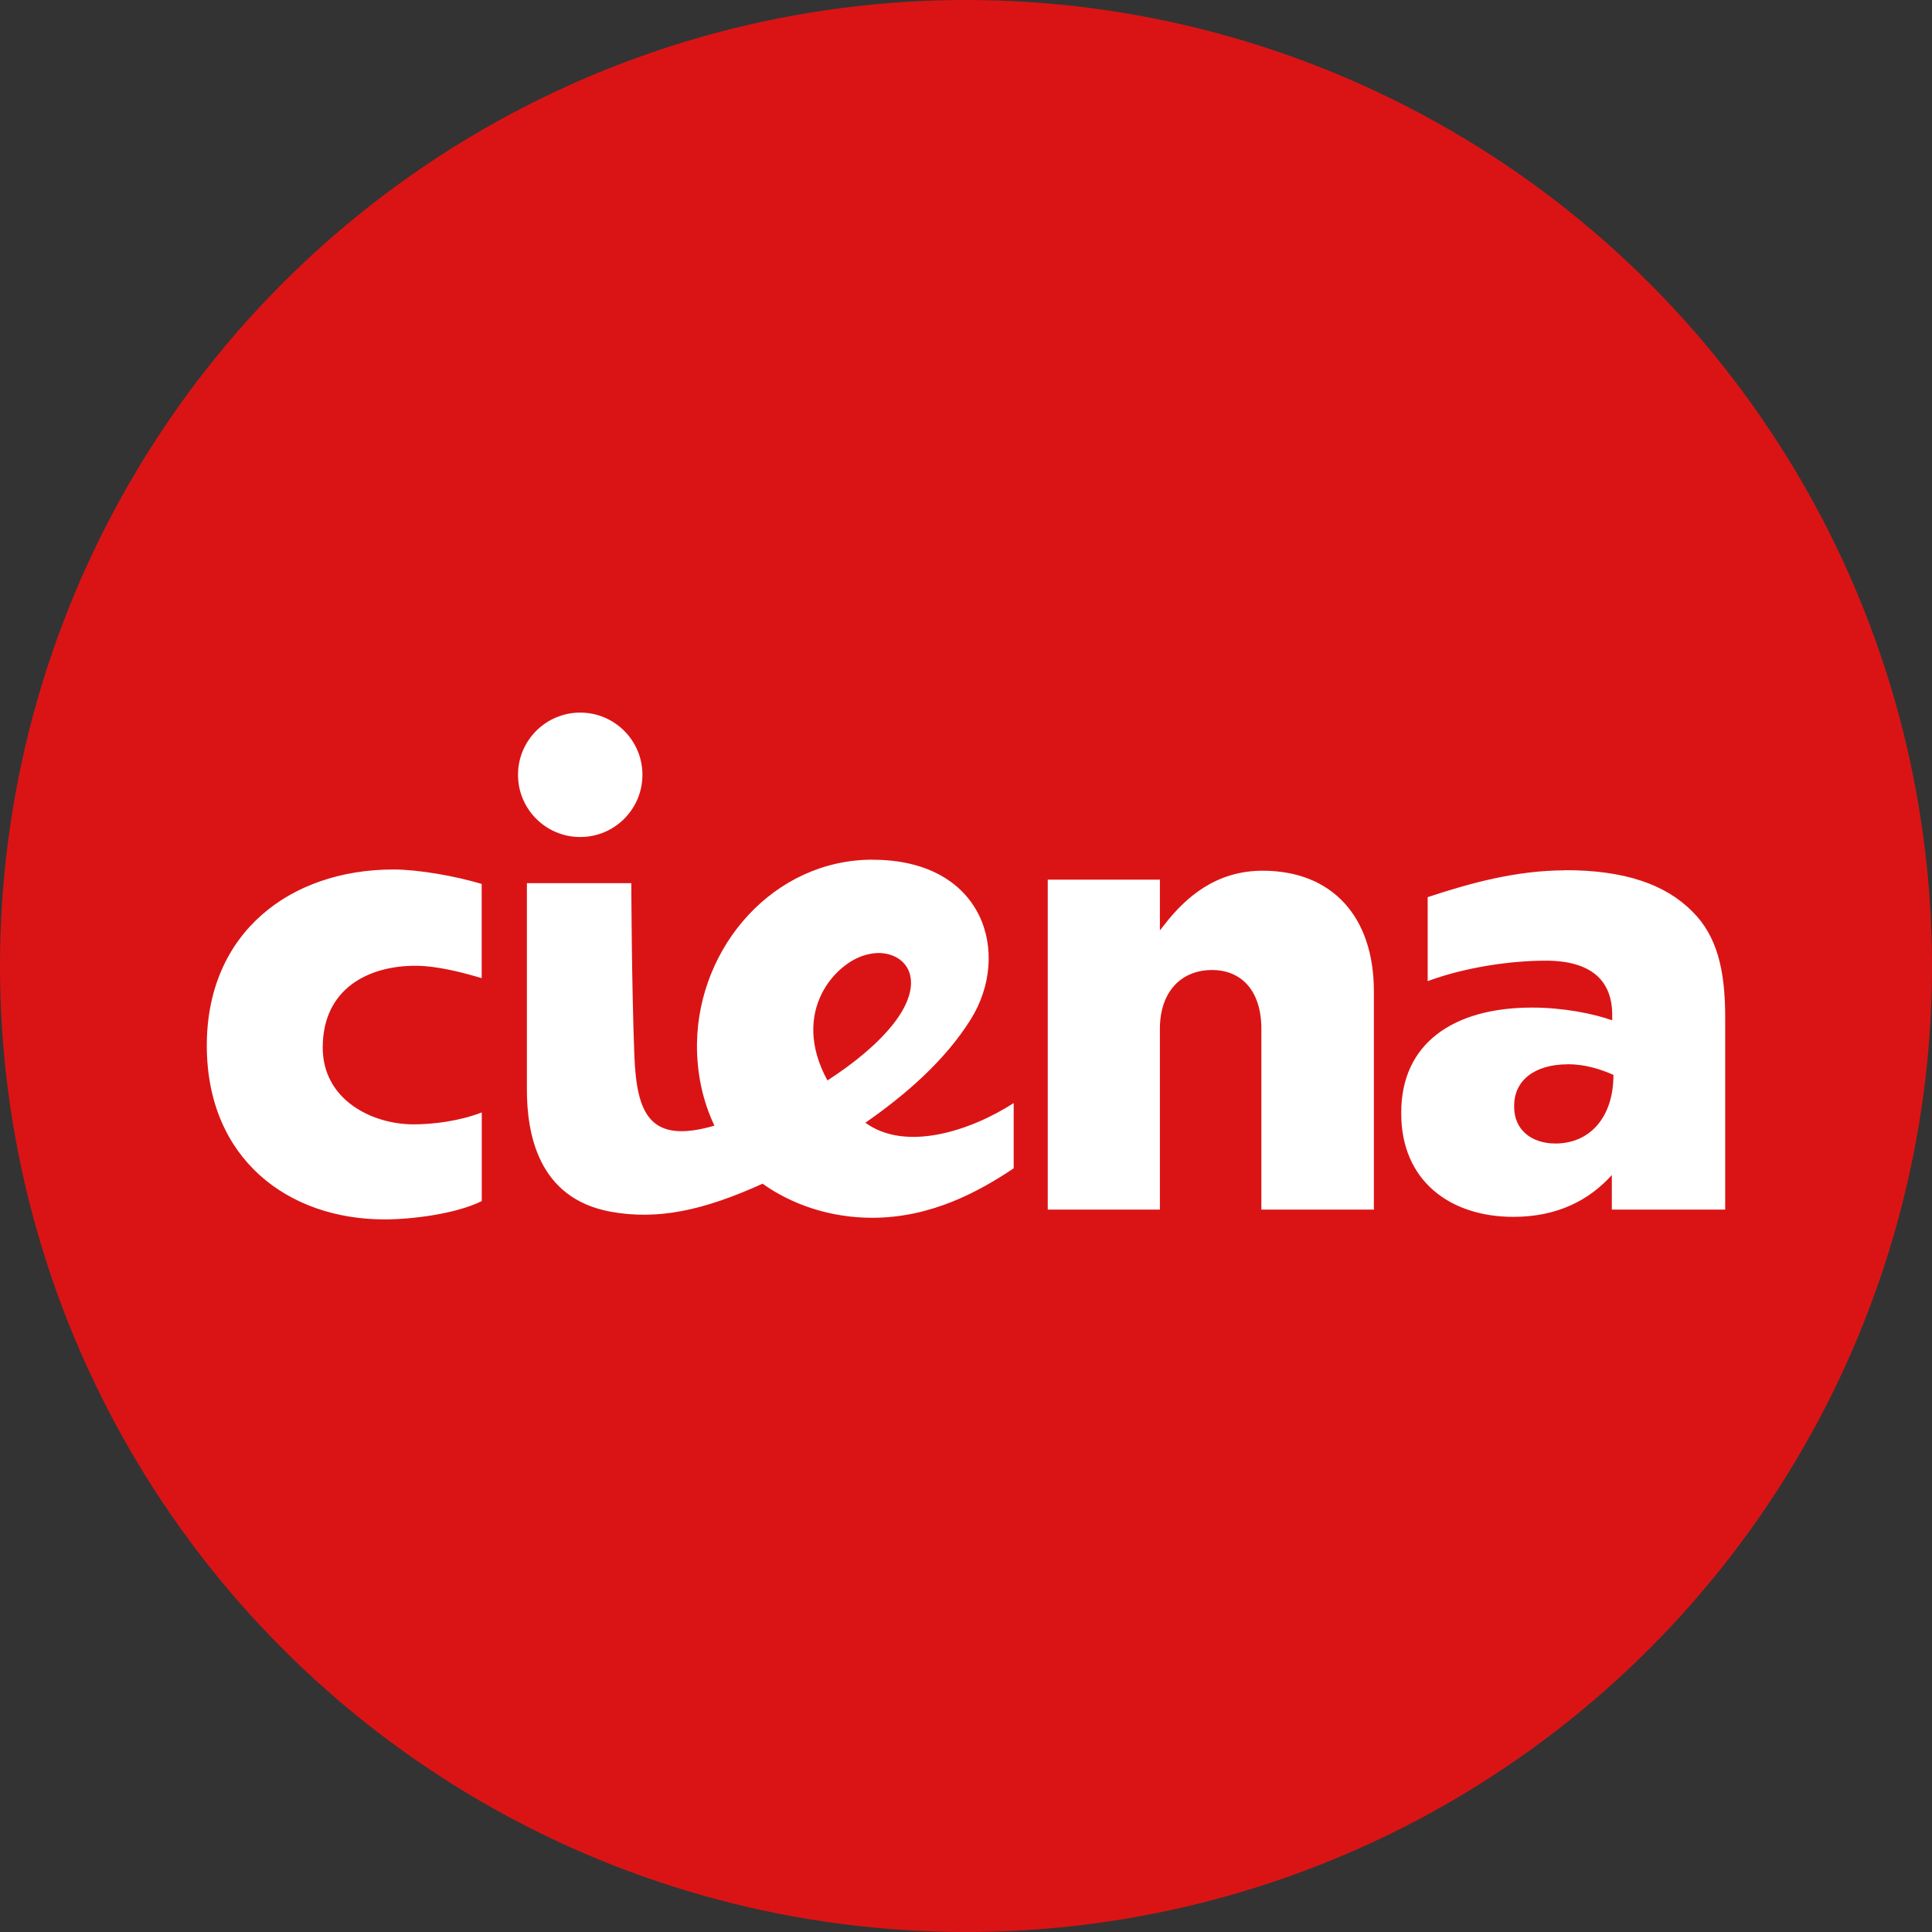 <?xml version="1.0" encoding="UTF-8"?>
<svg id="Layer_1" xmlns="http://www.w3.org/2000/svg" viewBox="0 0 250 250">
  <rect x="0" y="0" width="250" height="250" fill="#333333" stroke="none"/>
  <defs>
    <style>
      .cls-1 {
        fill: #fff;
        fill-rule: evenodd;
      }

      .cls-2 {
        fill: #da1415;
      }
    </style>
  </defs>
  <g id="Layer_1-2">
    <circle class="cls-2" cx="125" cy="125" r="125"/>
  </g>
  <path class="cls-1" d="M75.08,92.21c-4.45,0-8.05,3.61-8.05,8.05,0,4.45,3.61,8.05,8.05,8.05,4.45,0,8.05-3.61,8.05-8.05,0-4.45-3.61-8.05-8.05-8.05ZM112.92,111.24c-12.79,0-22.52,11.2-22.73,23.72-.06,3.93.78,7.62,2.26,10.7-8.45,2.46-10.08-1.59-10.37-9.21-.35-9.19-.39-22.17-.39-22.17h-13.51v26.7c0,5.54,1.34,14.12,10.92,15.83,5.97,1.06,11.79-.11,19.58-3.64,3.73,2.67,8.7,4.41,14.18,4.41,7.57,0,13.73-3.33,18.31-6.4v-8.44c-5.69,3.66-14.03,6.31-19.19,2.54,5.28-3.67,10.31-8.07,13.62-13.35,5.28-8.42,1.84-20.68-12.69-20.68h0ZM50.92,112.51c-13.32,0-24.16,8.14-24.16,22.78s10.49,22.5,23,22.5c3.62,0,9.29-.73,12.58-2.37v-11.47c-2.85,1.1-6.19,1.54-8.83,1.54-5.4,0-11.75-3.19-11.75-9.93,0-7.7,6-10.59,11.97-10.59,2.88,0,6.15.88,8.6,1.6v-12.19c-3.4-1.02-8.19-1.87-11.42-1.87h0ZM202.5,112.62c-6.31.02-12.15,1.62-17.76,3.47v10.87c4.85-1.8,10.72-2.65,15.28-2.65,5.84,0,8.6,2.54,8.6,7.01v.71c-2.48-.88-6.37-1.65-10.37-1.65-10.15,0-16.93,4.61-16.93,13.57v.16c0,8.64,6.27,13.35,14.51,13.35,5.67,0,9.78-2.13,12.74-5.41v4.47h14.67v-24.88c0-6.08-1.03-10.54-4.3-13.74-3.43-3.44-8.68-5.31-16.44-5.3h0ZM163.39,112.67c-6,0-9.92,3.39-12.69,6.95l-.61.77v-6.56h-14.51v42.69h14.51v-23.39c0-4.88,2.84-7.61,6.73-7.61s6.4,2.75,6.4,7.61v23.39h14.56v-28.24c0-9.68-5.41-15.61-14.4-15.61h0ZM113.75,123.32c3.7.07,6.18,3.68,1.82,9.21-2.01,2.54-4.98,5-8.5,7.28-4.91-9.01,1.18-15.36,5.07-16.27.28-.07.56-.14.83-.17.25-.03.53-.06.77-.05h0ZM202.88,137.71c2.25,0,4.24.65,5.9,1.38,0,5.54-3.1,8.88-7.5,8.88-3.12,0-5.35-1.78-5.35-4.74v-.16c0-3.19,2.56-5.35,6.95-5.35Z"/>
</svg>